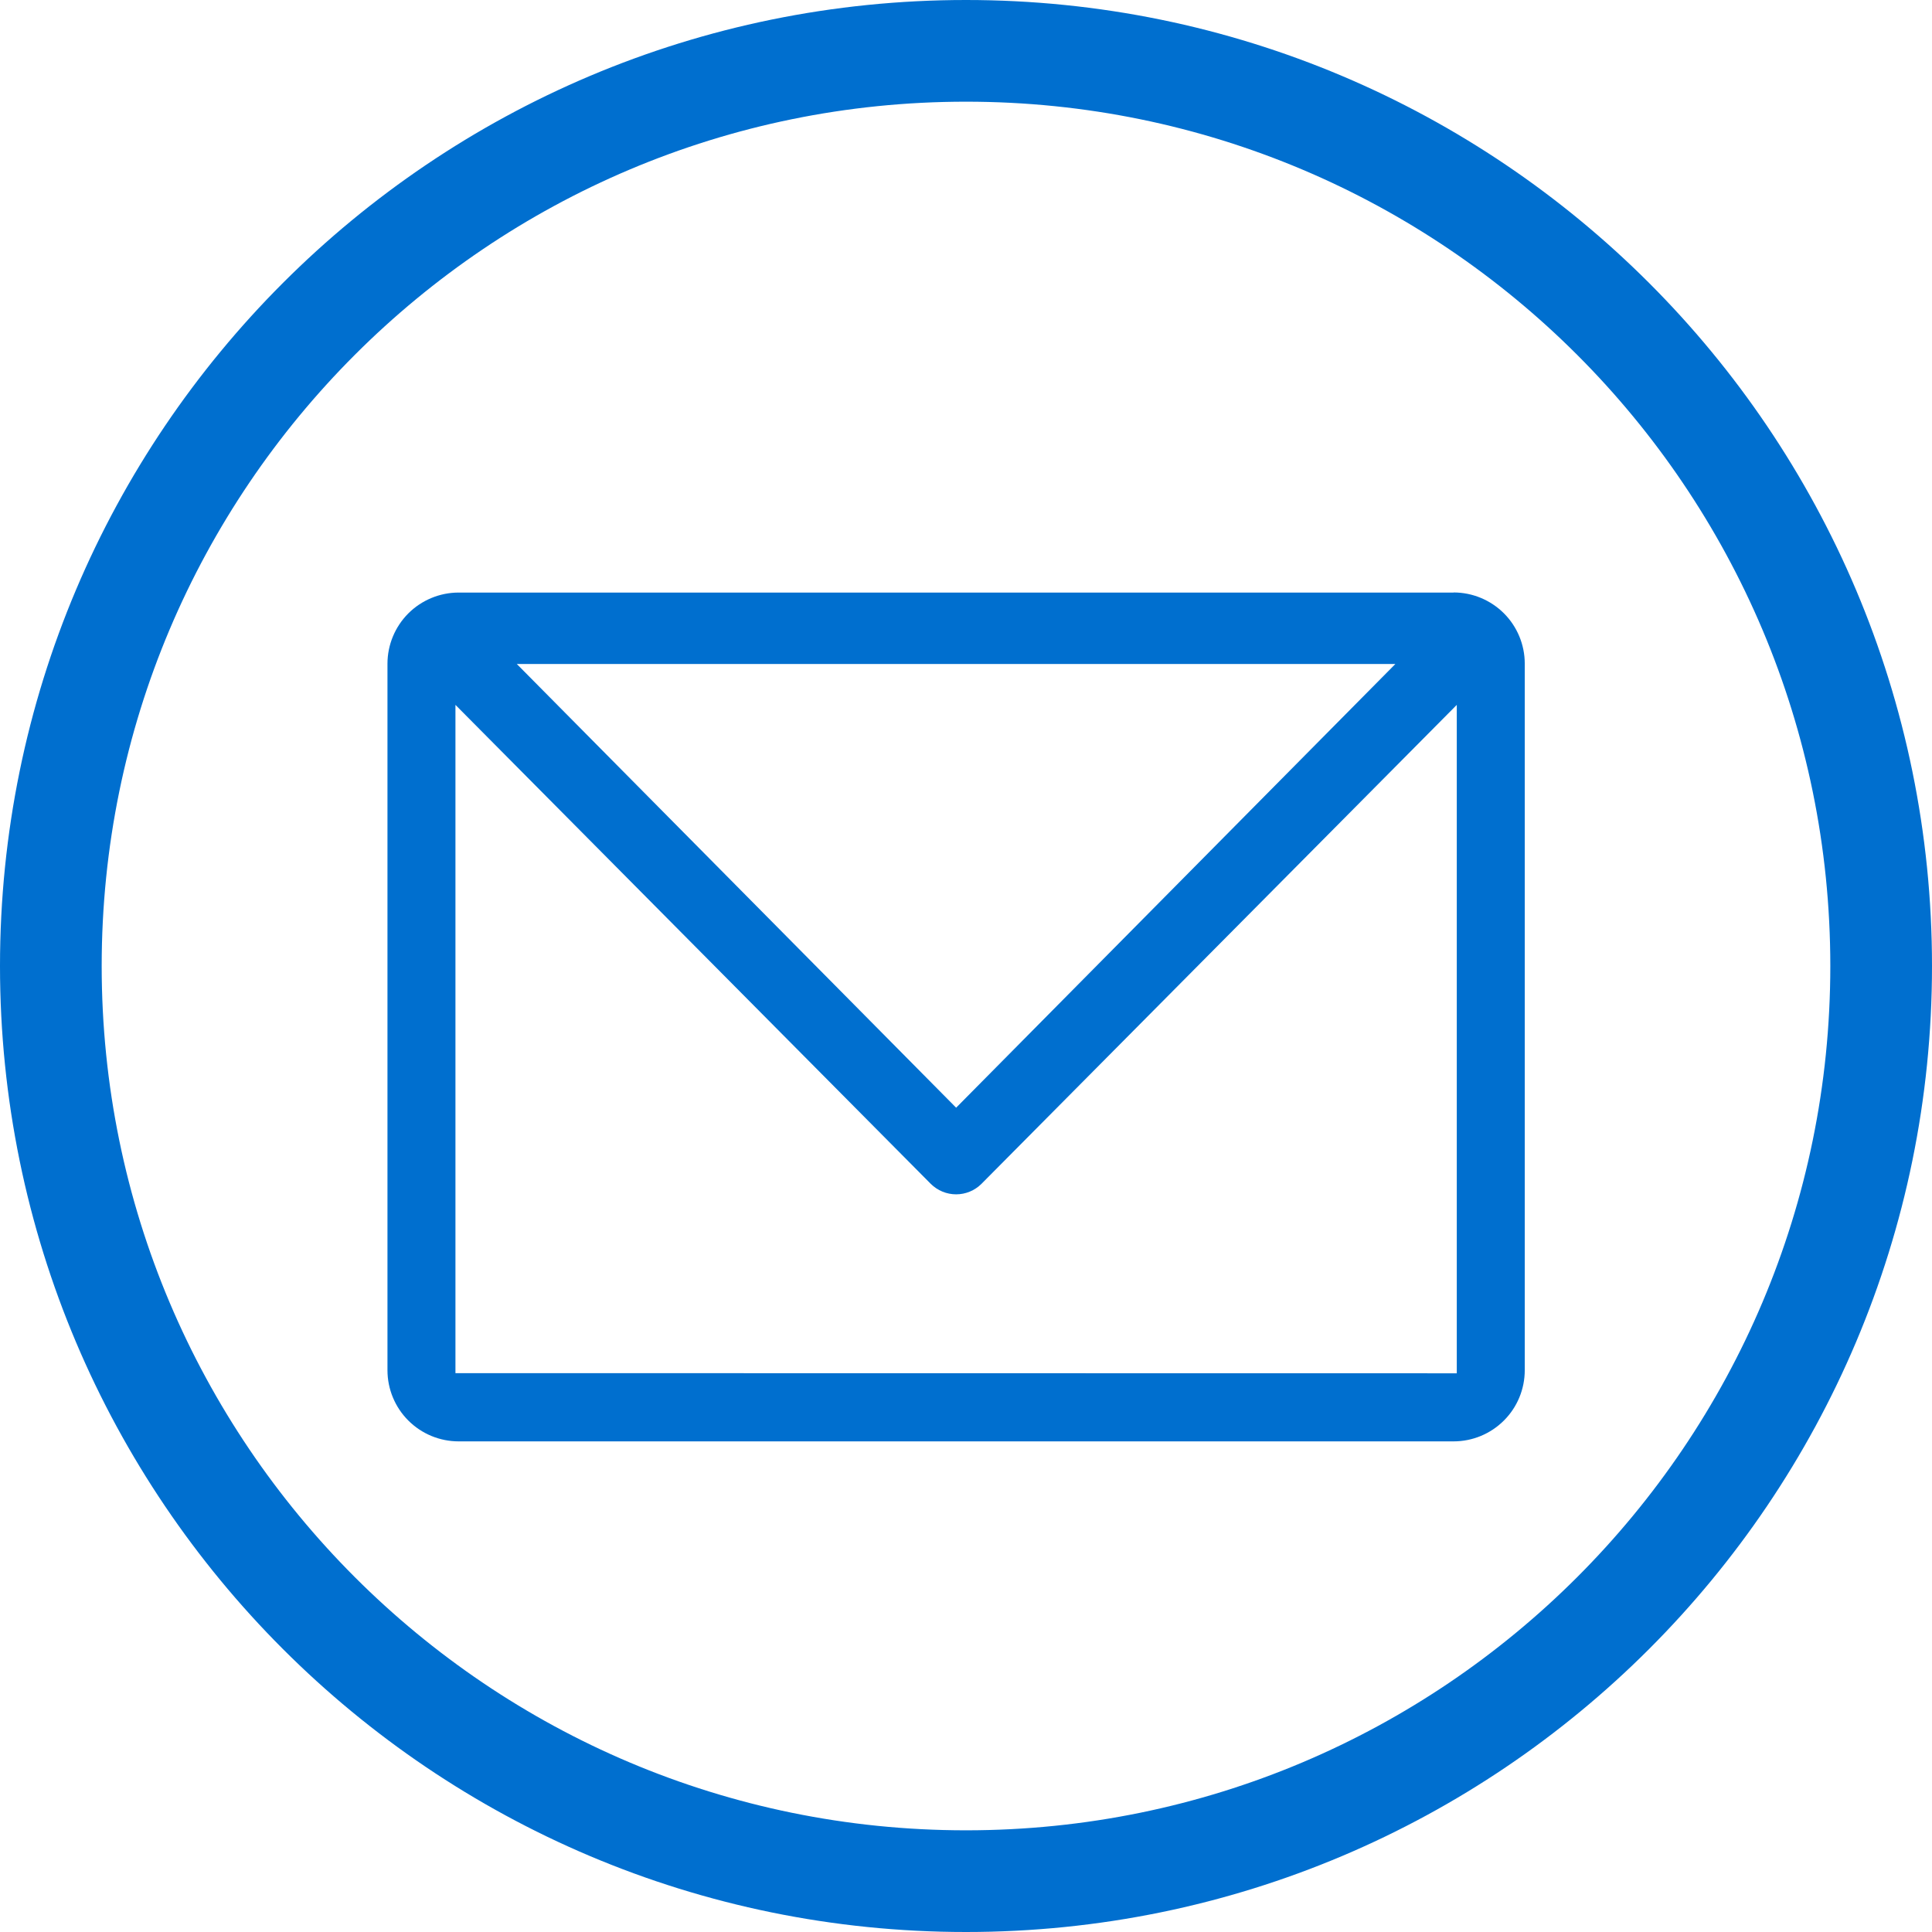 <svg width="38" height="38" viewBox="0 0 38 38" fill="none" xmlns="http://www.w3.org/2000/svg">
<g>
<g>
<path d="M19 37C28.941 37 37 28.941 37 19C37 9.059 28.941 1 19 1C9.059 1 1 9.059 1 19C1 28.941 9.059 37 19 37Z" stroke="#006FCF" stroke-width="2"/>
</g>
<path d="M28.59 11.655H9.021C8.65 11.655 8.294 11.803 8.031 12.065C7.769 12.328 7.621 12.684 7.621 13.055V26.95C7.621 27.322 7.769 27.678 8.031 27.94C8.294 28.203 8.65 28.35 9.021 28.35H28.59C28.961 28.35 29.317 28.203 29.58 27.94C29.843 27.678 29.99 27.322 29.99 26.95V13.053C29.99 12.682 29.843 12.326 29.58 12.063C29.317 11.801 28.961 11.653 28.59 11.653V11.655ZM18.806 21.787L10.165 13.06H27.445L18.806 21.787ZM8.958 27.008V13.864L18.308 23.286C18.441 23.417 18.619 23.491 18.806 23.491C18.992 23.491 19.171 23.417 19.303 23.286L28.653 13.864V27.011L8.958 27.008Z" fill="#006FCF"/>
</g>
</svg>
